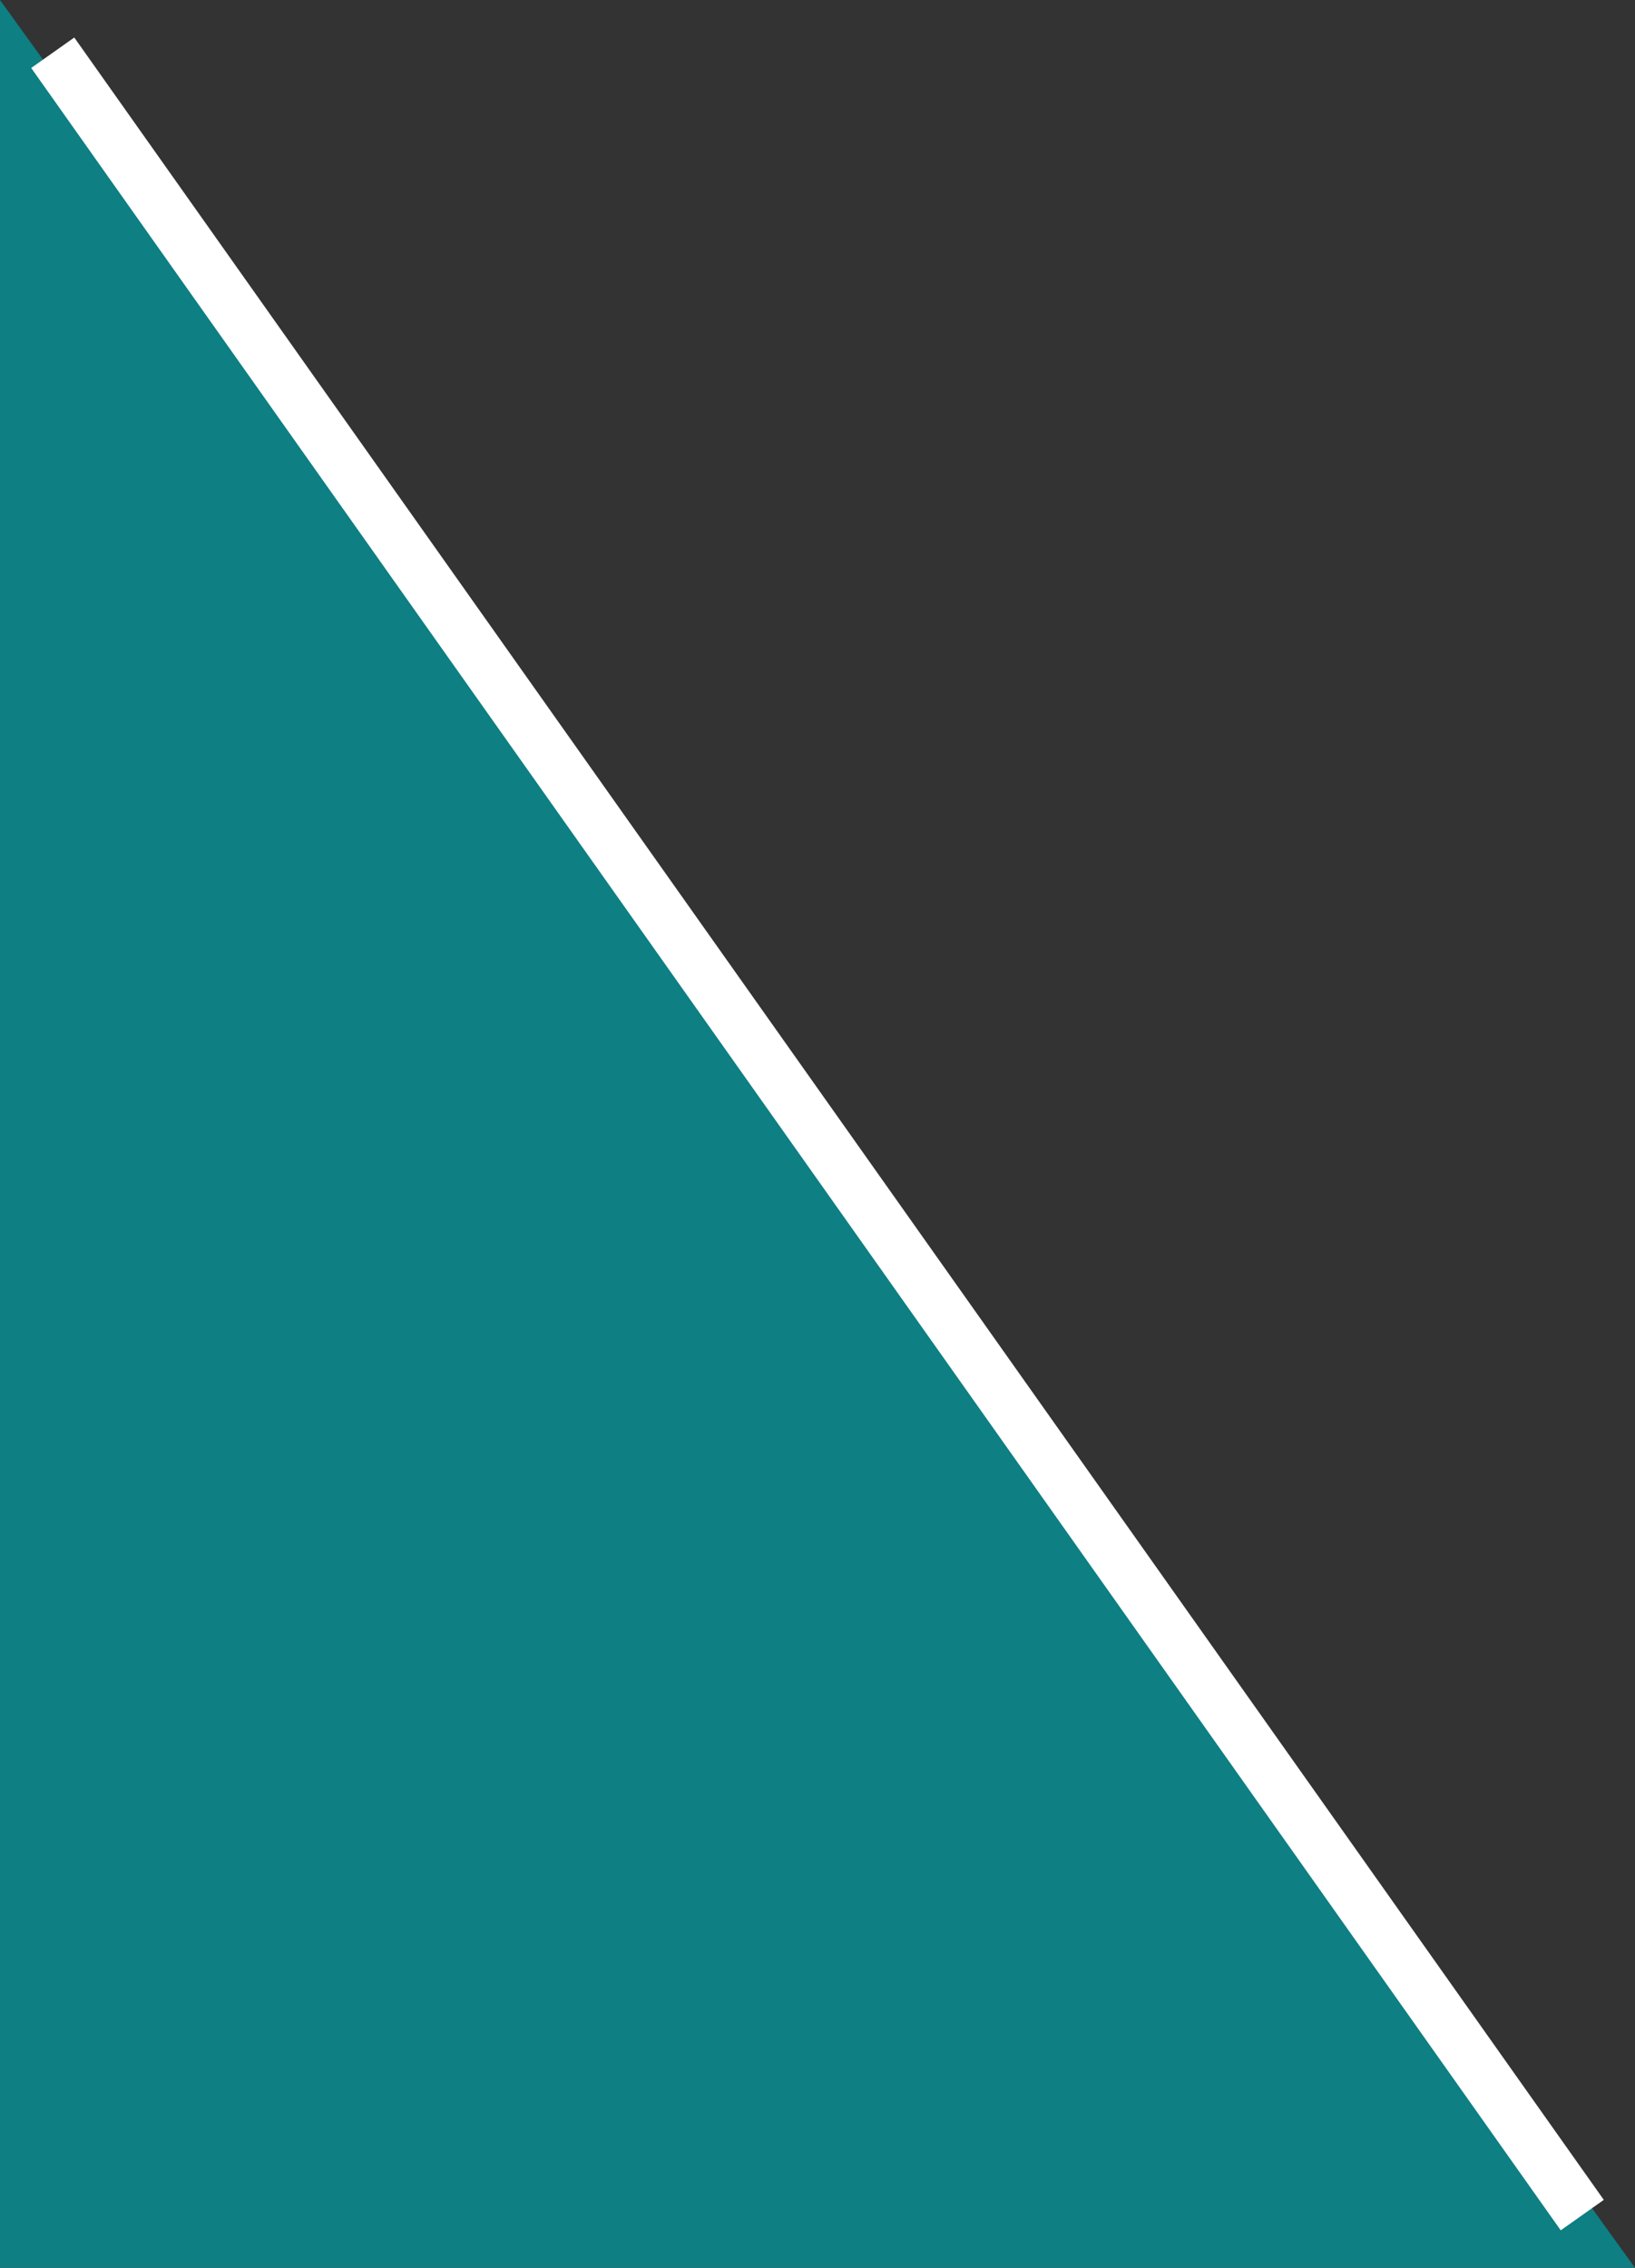 <svg xmlns="http://www.w3.org/2000/svg" width="31" height="43" viewBox="0 0 31 43">
    <rect x="0" y="0" width="31" height="43" fill="#333333" stroke="none"/>
    <g fill="none" fill-rule="evenodd">
        <g>
            <g>
                <g>
                    <path fill="#0E7F83" d="M0 0L31 43 0 43z" transform="translate(-190 -2607) translate(136 2517) translate(54 90)"/>
                    <path stroke="#FFF" d="M1 1L30 42" transform="translate(-190 -2607) translate(136 2517) translate(54 90)"/>
                </g>
            </g>
        </g>
    </g>
</svg>
